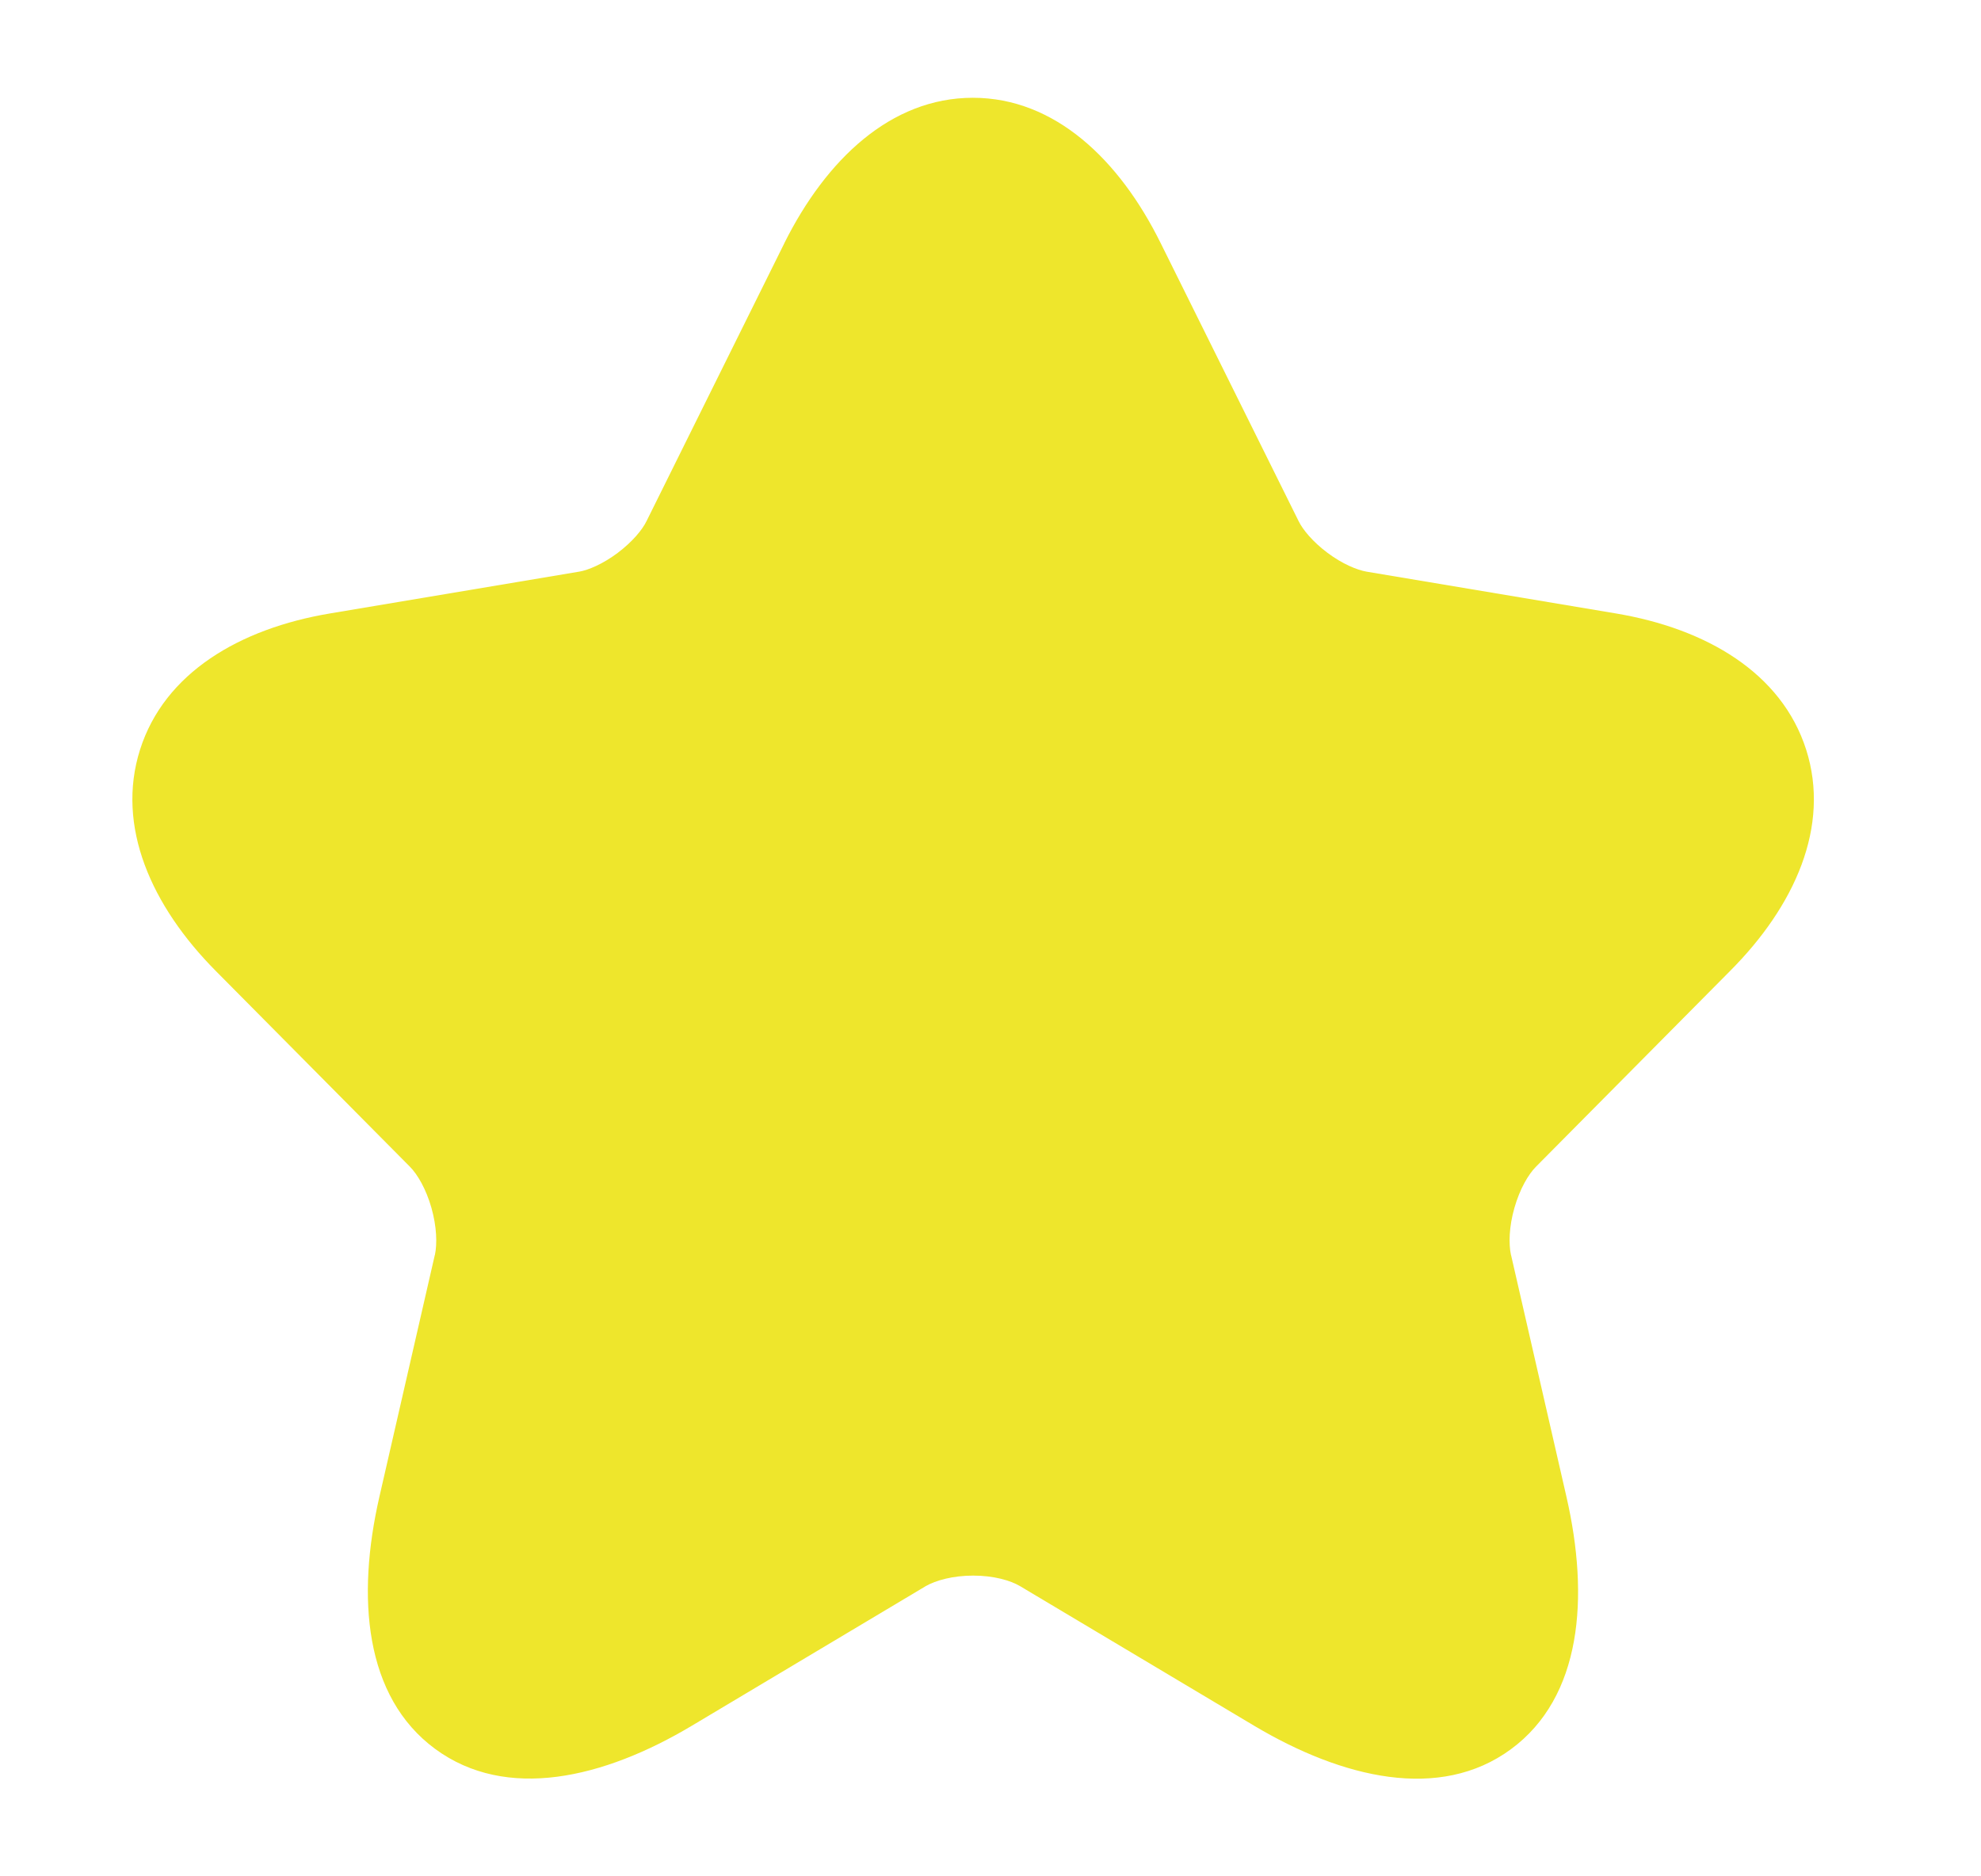 <svg width="19" height="18" viewBox="0 0 19 18" fill="none" xmlns="http://www.w3.org/2000/svg">
<g id="star-3 1">
<path id="Vector" d="M9.331 0.938C10.117 0.938 10.737 1.532 11.133 2.334L12.455 4.999C12.495 5.081 12.59 5.197 12.733 5.304C12.875 5.41 13.015 5.468 13.107 5.484L15.499 5.885C16.363 6.03 17.087 6.453 17.323 7.191C17.558 7.928 17.213 8.694 16.592 9.316L16.591 9.317L14.733 11.191C14.659 11.265 14.577 11.405 14.525 11.587C14.473 11.768 14.469 11.933 14.492 12.04L14.493 12.041L15.024 14.359C15.245 15.324 15.172 16.28 14.491 16.781C13.809 17.282 12.876 17.06 12.028 16.555L9.785 15.217C9.691 15.161 9.53 15.115 9.334 15.115C9.141 15.115 8.975 15.16 8.875 15.218L8.874 15.219L6.636 16.555C5.789 17.061 4.857 17.28 4.174 16.778C3.494 16.277 3.418 15.322 3.639 14.358L4.17 12.041L4.171 12.04C4.194 11.933 4.189 11.768 4.138 11.587C4.086 11.405 4.004 11.265 3.93 11.191L2.07 9.315C1.453 8.693 1.11 7.928 1.343 7.192C1.577 6.454 2.3 6.03 3.164 5.885L5.554 5.484L5.555 5.484C5.643 5.469 5.781 5.411 5.923 5.305C6.065 5.198 6.161 5.082 6.201 4.999L6.203 4.995L7.523 2.333L7.523 2.332C7.923 1.531 8.544 0.938 9.331 0.938Z" fill="#EEE62C"/>
</g>
</svg>
